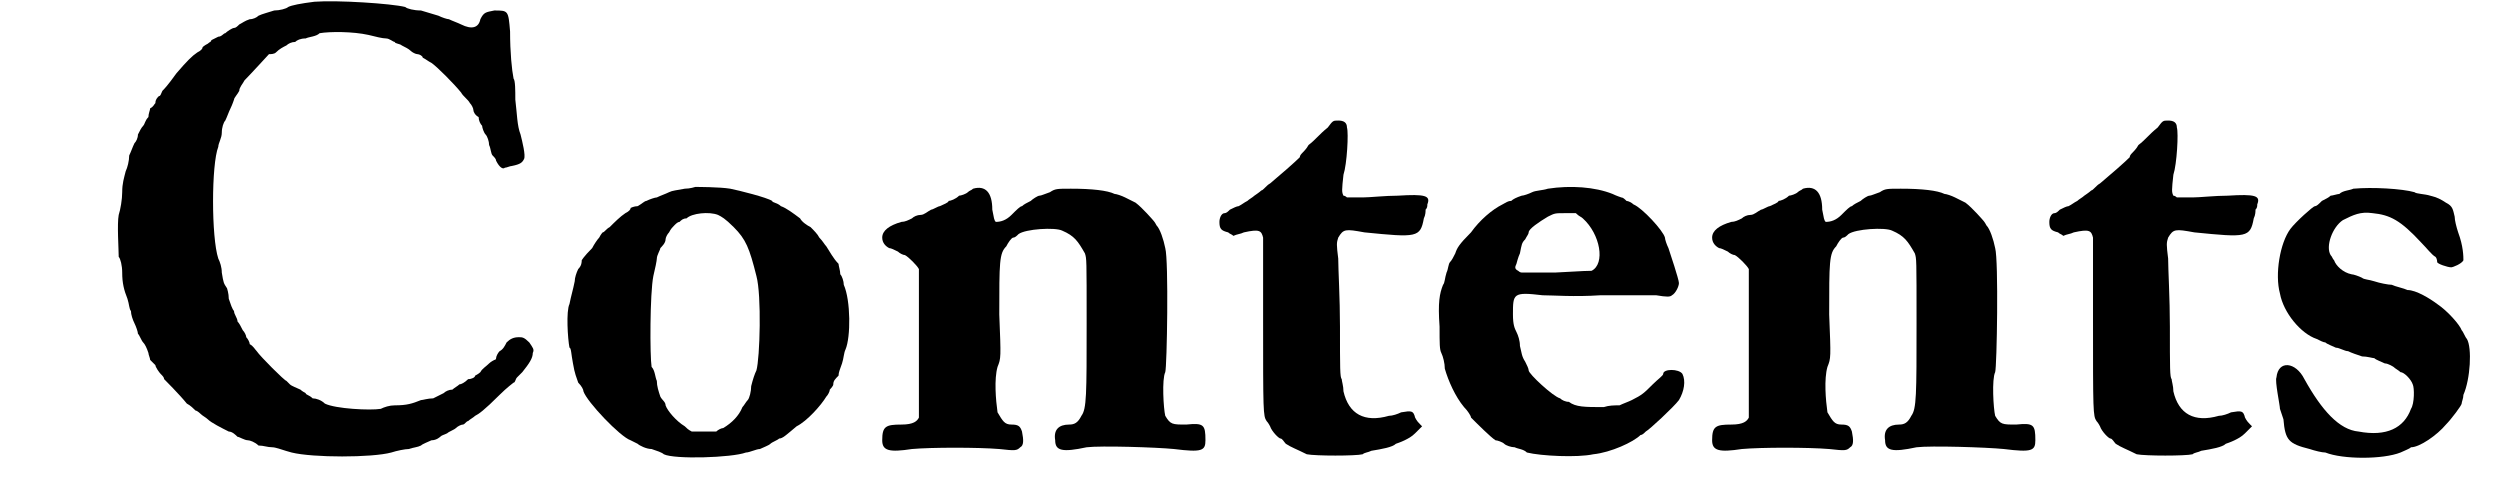 <?xml version='1.0' encoding='utf-8'?>
<svg xmlns="http://www.w3.org/2000/svg" xmlns:xlink="http://www.w3.org/1999/xlink" width="141px" height="27px" viewBox="0 0 1417 274" version="1.1">
<defs>
<path id="gl7687" d="M 173 1 C 165 2 160 3 158 4 C 157 5 153 6 150 6 C 147 7 143 8 141 9 C 140 10 138 11 136 11 C 133 12 132 13 130 14 C 129 15 128 16 127 16 C 126 16 123 18 122 19 C 121 19 120 21 118 21 C 116 22 114 23 114 23 C 114 24 113 24 112 25 C 110 26 109 27 109 27 C 109 28 108 29 106 30 C 103 32 100 35 94 42 C 89 49 87 51 86 52 C 85 54 85 55 84 55 C 83 56 82 57 82 59 C 81 60 81 61 79 62 C 79 63 78 65 78 67 C 76 69 76 71 75 72 C 74 73 73 75 72 77 C 72 79 71 81 70 82 C 69 84 68 87 67 89 C 67 92 66 96 65 98 C 64 102 63 105 63 110 C 63 114 62 120 61 123 C 60 128 61 143 61 147 C 62 148 63 152 63 156 C 63 162 64 166 66 171 C 67 174 67 177 68 178 C 68 180 69 183 70 185 C 71 187 72 190 72 191 C 73 192 74 195 75 196 C 76 197 77 199 78 202 C 78 203 79 205 79 206 C 80 207 81 208 82 209 C 82 210 84 213 85 214 C 86 215 87 216 87 217 C 87 217 96 226 100 231 C 102 232 104 234 105 235 C 106 235 108 237 108 237 C 109 238 111 239 112 240 C 114 242 120 245 124 247 C 126 247 128 249 129 250 C 130 250 133 252 135 252 C 136 252 139 253 141 255 C 144 255 146 256 149 256 C 151 256 156 258 160 259 C 172 262 206 262 217 259 C 220 258 225 257 227 257 C 230 256 232 256 234 255 C 235 254 238 253 240 252 C 243 252 245 250 245 250 C 246 249 247 249 249 248 C 250 247 253 246 254 245 C 255 244 257 243 258 243 C 259 243 260 241 261 241 C 262 240 264 239 265 238 C 267 237 270 235 279 226 C 283 222 287 219 287 219 C 288 219 288 217 289 216 C 289 216 291 214 292 213 C 296 208 298 205 298 202 C 299 200 298 199 296 196 C 293 193 292 193 290 193 C 287 193 285 194 283 196 C 282 198 281 200 279 201 C 278 202 277 204 277 205 C 277 206 276 206 276 206 C 276 206 274 207 273 208 C 271 210 269 211 268 213 C 267 214 265 215 265 215 C 265 216 263 217 261 217 C 259 219 257 220 256 220 C 255 221 253 222 252 223 C 250 223 248 224 247 225 C 245 226 243 227 241 228 C 238 228 235 229 234 229 C 229 231 226 232 219 232 C 216 232 213 233 211 234 C 205 235 185 234 179 231 C 177 229 174 228 172 228 C 170 226 168 226 168 225 C 168 225 166 224 165 223 C 163 222 160 221 159 220 C 158 219 157 218 157 218 C 156 218 142 204 140 201 C 139 200 138 198 136 197 C 136 196 135 194 134 193 C 134 192 133 190 132 189 C 131 187 130 185 129 184 C 129 182 127 180 127 178 C 126 177 125 174 124 171 C 124 168 123 165 123 165 C 121 162 121 162 120 156 C 120 153 119 150 118 148 C 114 136 114 94 118 84 C 118 82 120 79 120 76 C 120 73 121 70 122 69 C 123 67 124 64 125 62 C 126 60 127 57 127 57 C 127 56 129 54 130 52 C 130 50 132 48 133 46 C 136 43 147 31 147 31 C 148 31 150 31 151 30 C 153 28 155 27 157 26 C 158 25 160 24 162 24 C 163 23 165 22 168 22 C 170 21 174 21 176 19 C 182 18 195 18 204 20 C 208 21 212 22 214 22 C 216 22 218 24 219 24 C 219 25 222 25 223 26 C 225 27 227 28 228 29 C 229 30 231 31 232 31 C 233 31 235 32 235 33 C 237 34 238 35 240 36 C 243 38 253 48 257 53 C 258 55 261 57 262 59 C 263 60 264 62 264 63 C 264 64 265 66 267 67 C 267 69 268 71 269 72 C 269 73 270 76 271 77 C 272 78 273 81 273 83 C 274 85 274 88 275 89 C 276 90 277 91 277 92 C 279 96 281 97 282 96 C 283 96 285 95 286 95 C 291 94 292 93 293 91 C 294 89 292 81 291 77 C 289 72 289 65 288 57 C 288 52 288 46 287 45 C 286 40 285 30 285 18 C 284 6 284 6 276 6 C 271 7 270 7 268 11 C 267 16 263 17 257 14 C 255 13 252 12 250 11 C 249 11 246 10 244 9 C 241 8 237 7 234 6 C 230 6 226 5 225 4 C 217 2 186 0 173 1 z" fill="black"/><!-- width=305 height=270 -->
<path id="gl7688" d="M 83 7 C 83 7 80 8 77 8 C 72 9 70 9 68 10 C 66 11 63 12 61 13 C 60 13 57 14 55 15 C 54 15 52 17 50 18 C 48 18 46 19 46 19 C 46 20 45 21 43 22 C 40 24 37 27 34 30 C 32 31 31 33 30 33 C 30 33 29 34 28 36 C 27 37 25 40 24 42 C 19 47 18 49 18 49 C 18 50 18 52 16 54 C 15 56 14 59 14 61 C 13 66 12 69 11 74 C 9 78 10 94 11 99 C 12 99 12 103 13 108 C 14 114 15 116 16 119 C 18 121 19 123 19 124 C 21 130 40 150 46 152 C 46 152 48 153 50 154 C 51 155 55 157 58 157 C 61 158 64 159 65 160 C 71 163 104 162 112 159 C 114 159 118 157 120 157 C 122 156 125 155 126 154 C 127 153 130 152 131 151 C 133 151 135 149 141 144 C 147 141 155 132 158 127 C 159 126 160 124 160 123 C 160 123 162 121 162 120 C 162 118 163 117 165 115 C 165 113 166 111 167 108 C 168 105 168 102 169 100 C 172 93 172 72 168 63 C 168 61 167 58 166 57 C 166 55 165 52 165 51 C 162 48 160 44 158 41 C 157 40 156 38 154 36 C 153 34 151 32 149 30 C 147 29 144 27 143 25 C 139 22 135 19 132 18 C 130 16 127 16 127 15 C 124 13 108 9 103 8 C 97 7 84 7 83 7 M 96 23 C 98 24 100 25 105 30 C 112 37 114 42 118 58 C 121 69 120 105 118 112 C 117 114 116 117 115 121 C 115 124 114 128 113 129 C 112 130 111 132 110 133 C 108 138 104 142 99 145 C 98 145 96 146 95 147 C 93 147 90 147 88 147 C 86 147 84 147 81 147 C 79 146 78 145 77 144 C 72 141 67 135 66 132 C 66 130 64 129 63 127 C 62 124 61 121 61 118 C 60 116 60 112 58 110 C 57 104 57 68 59 58 C 60 54 61 49 61 48 C 61 46 63 43 63 42 C 64 41 66 39 66 37 C 66 36 67 34 68 33 C 69 31 70 30 71 29 C 72 28 73 27 74 27 C 75 26 76 25 78 25 C 81 22 91 21 96 23 z" fill="black"/><!-- width=182 height=171 -->
<path id="gl7689" d="M 65 6 C 64 7 63 7 62 8 C 61 9 58 10 57 10 C 55 12 52 13 51 13 C 51 14 48 15 46 16 C 45 16 42 18 41 18 C 39 19 37 21 35 21 C 33 21 31 22 30 23 C 28 24 26 25 24 25 C 17 27 13 30 13 34 C 13 37 15 39 17 40 C 18 40 20 41 22 42 C 23 43 25 44 26 44 C 28 45 33 50 34 52 C 34 55 34 133 34 137 C 33 139 31 141 24 141 C 15 141 13 142 13 150 C 13 156 17 157 30 155 C 41 154 68 154 80 155 C 89 156 90 156 92 154 C 94 153 94 150 93 145 C 92 142 91 141 87 141 C 83 141 82 139 79 134 C 78 127 77 115 79 108 C 81 103 81 103 80 78 C 80 48 80 43 84 39 C 85 37 87 34 88 34 C 89 34 90 33 91 32 C 95 29 112 28 116 30 C 123 33 125 36 129 43 C 130 46 130 46 130 83 C 130 124 130 132 127 136 C 125 140 123 141 120 141 C 114 141 111 144 112 150 C 112 156 116 157 130 154 C 138 153 170 154 180 155 C 196 157 198 156 198 150 C 198 141 197 140 187 141 C 179 141 178 141 175 136 C 174 132 173 115 175 111 C 176 108 177 47 175 40 C 174 35 172 29 170 27 C 169 25 168 24 168 24 C 168 24 162 17 158 14 C 156 13 154 12 152 11 C 150 10 147 9 146 9 C 142 7 133 6 121 6 C 113 6 112 6 109 8 C 106 9 104 10 103 10 C 102 10 99 12 98 13 C 96 14 94 15 93 16 C 92 16 90 18 87 21 C 84 24 81 25 78 25 C 77 24 77 23 76 18 C 76 8 72 4 65 6 z" fill="black"/><!-- width=207 height=164 -->
<path id="gl7690" d="M 79 6 C 74 10 72 13 68 16 C 67 18 65 20 64 21 C 64 21 63 22 63 23 C 60 26 52 33 46 38 C 44 39 42 42 41 42 C 40 43 37 45 37 45 C 36 46 34 47 33 48 C 31 49 30 50 28 51 C 27 51 25 52 23 53 C 22 54 21 55 20 55 C 18 55 17 58 17 60 C 17 64 18 65 22 66 C 23 67 24 67 25 68 C 27 67 29 67 31 66 C 40 64 41 65 42 69 C 42 69 42 90 42 115 C 42 169 42 171 44 174 C 45 175 46 177 46 177 C 47 180 51 184 52 184 C 53 184 54 186 55 187 C 58 189 61 190 67 193 C 72 194 95 194 99 193 C 100 192 102 192 104 191 C 110 190 116 189 118 187 C 118 187 121 186 123 185 C 125 184 127 183 129 181 C 130 180 132 178 133 177 C 133 177 132 176 132 176 C 131 175 130 174 129 172 C 128 168 127 168 121 169 C 119 170 116 171 114 171 C 100 175 91 170 88 157 C 88 154 87 151 87 150 C 86 149 86 144 86 120 C 86 104 85 87 85 81 C 84 73 84 72 85 69 C 88 64 89 64 100 66 C 130 69 132 69 134 58 C 135 56 135 54 135 53 C 136 52 136 51 136 50 C 138 45 135 44 119 45 C 112 45 103 46 99 46 C 96 46 93 46 90 46 C 90 46 89 45 88 45 C 87 43 87 42 88 33 C 90 27 91 9 90 6 C 90 3 88 2 85 2 C 82 2 82 2 79 6 z" fill="black"/><!-- width=145 height=207 -->
<path id="gl5637" d="M 90 11 C 87 12 83 12 81 13 C 79 14 76 15 75 15 C 72 16 70 17 69 18 C 67 18 66 19 64 20 C 58 23 51 29 46 36 C 39 43 38 45 37 48 C 36 50 35 52 34 53 C 33 54 33 57 32 59 C 31 62 31 65 30 66 C 28 71 27 76 28 90 C 28 100 28 103 29 105 C 30 107 31 111 31 114 C 33 121 37 130 42 136 C 44 138 46 141 46 142 C 50 146 57 153 60 155 C 61 155 64 156 65 157 C 66 158 69 159 71 159 C 73 160 76 160 78 162 C 86 164 107 165 116 163 C 126 162 139 156 143 152 C 144 152 145 151 146 150 C 148 149 162 136 165 132 C 168 127 169 121 167 117 C 165 114 156 114 156 117 C 156 118 153 120 150 123 C 145 128 144 129 138 132 C 136 133 133 134 131 135 C 128 135 125 135 122 136 C 111 136 106 136 102 133 C 100 133 98 132 97 131 C 93 130 79 117 79 115 C 79 114 78 112 77 110 C 75 107 75 105 74 101 C 74 98 73 95 72 93 C 71 91 70 89 70 83 C 70 71 70 70 87 72 C 93 72 105 73 120 72 C 133 72 147 72 152 72 C 158 73 160 73 161 72 C 163 71 165 67 165 65 C 165 63 160 48 159 45 C 158 43 157 40 157 39 C 156 35 144 22 139 20 C 138 19 136 18 135 18 C 134 17 133 16 132 16 C 132 16 129 15 127 14 C 117 10 103 9 90 11 M 110 28 C 120 37 123 54 115 58 C 114 58 111 58 94 59 C 87 59 81 59 75 59 C 74 59 73 58 73 58 C 71 57 71 56 72 54 C 72 54 73 50 74 48 C 75 43 75 42 77 40 C 78 38 79 37 79 36 C 79 34 85 30 90 27 C 94 25 94 25 100 25 C 102 25 105 25 106 25 C 108 27 109 27 110 28 z" fill="black"/><!-- width=178 height=175 -->
<path id="gl7689" d="M 65 6 C 64 7 63 7 62 8 C 61 9 58 10 57 10 C 55 12 52 13 51 13 C 51 14 48 15 46 16 C 45 16 42 18 41 18 C 39 19 37 21 35 21 C 33 21 31 22 30 23 C 28 24 26 25 24 25 C 17 27 13 30 13 34 C 13 37 15 39 17 40 C 18 40 20 41 22 42 C 23 43 25 44 26 44 C 28 45 33 50 34 52 C 34 55 34 133 34 137 C 33 139 31 141 24 141 C 15 141 13 142 13 150 C 13 156 17 157 30 155 C 41 154 68 154 80 155 C 89 156 90 156 92 154 C 94 153 94 150 93 145 C 92 142 91 141 87 141 C 83 141 82 139 79 134 C 78 127 77 115 79 108 C 81 103 81 103 80 78 C 80 48 80 43 84 39 C 85 37 87 34 88 34 C 89 34 90 33 91 32 C 95 29 112 28 116 30 C 123 33 125 36 129 43 C 130 46 130 46 130 83 C 130 124 130 132 127 136 C 125 140 123 141 120 141 C 114 141 111 144 112 150 C 112 156 116 157 130 154 C 138 153 170 154 180 155 C 196 157 198 156 198 150 C 198 141 197 140 187 141 C 179 141 178 141 175 136 C 174 132 173 115 175 111 C 176 108 177 47 175 40 C 174 35 172 29 170 27 C 169 25 168 24 168 24 C 168 24 162 17 158 14 C 156 13 154 12 152 11 C 150 10 147 9 146 9 C 142 7 133 6 121 6 C 113 6 112 6 109 8 C 106 9 104 10 103 10 C 102 10 99 12 98 13 C 96 14 94 15 93 16 C 92 16 90 18 87 21 C 84 24 81 25 78 25 C 77 24 77 23 76 18 C 76 8 72 4 65 6 z" fill="black"/><!-- width=207 height=164 -->
<path id="gl7690" d="M 79 6 C 74 10 72 13 68 16 C 67 18 65 20 64 21 C 64 21 63 22 63 23 C 60 26 52 33 46 38 C 44 39 42 42 41 42 C 40 43 37 45 37 45 C 36 46 34 47 33 48 C 31 49 30 50 28 51 C 27 51 25 52 23 53 C 22 54 21 55 20 55 C 18 55 17 58 17 60 C 17 64 18 65 22 66 C 23 67 24 67 25 68 C 27 67 29 67 31 66 C 40 64 41 65 42 69 C 42 69 42 90 42 115 C 42 169 42 171 44 174 C 45 175 46 177 46 177 C 47 180 51 184 52 184 C 53 184 54 186 55 187 C 58 189 61 190 67 193 C 72 194 95 194 99 193 C 100 192 102 192 104 191 C 110 190 116 189 118 187 C 118 187 121 186 123 185 C 125 184 127 183 129 181 C 130 180 132 178 133 177 C 133 177 132 176 132 176 C 131 175 130 174 129 172 C 128 168 127 168 121 169 C 119 170 116 171 114 171 C 100 175 91 170 88 157 C 88 154 87 151 87 150 C 86 149 86 144 86 120 C 86 104 85 87 85 81 C 84 73 84 72 85 69 C 88 64 89 64 100 66 C 130 69 132 69 134 58 C 135 56 135 54 135 53 C 136 52 136 51 136 50 C 138 45 135 44 119 45 C 112 45 103 46 99 46 C 96 46 93 46 90 46 C 90 46 89 45 88 45 C 87 43 87 42 88 33 C 90 27 91 9 90 6 C 90 3 88 2 85 2 C 82 2 82 2 79 6 z" fill="black"/><!-- width=145 height=207 -->
<path id="gl7691" d="M 55 9 C 53 10 49 10 47 12 C 46 12 43 13 42 13 C 41 14 39 15 37 16 C 35 18 34 19 33 19 C 32 19 22 28 19 32 C 13 40 10 58 13 69 C 15 80 25 92 34 95 C 36 96 38 97 39 97 C 40 98 43 99 45 100 C 47 100 50 102 52 102 C 54 103 57 104 60 105 C 63 105 66 106 67 106 C 68 107 71 108 73 109 C 75 109 78 111 78 111 C 79 112 81 113 82 114 C 84 114 88 118 89 121 C 90 123 90 132 88 135 C 84 146 74 151 58 148 C 47 147 37 136 27 118 C 22 108 12 107 11 117 C 10 119 13 133 13 135 C 13 135 14 138 15 141 C 16 153 18 155 30 158 C 33 159 37 160 39 160 C 49 164 72 164 82 160 C 84 159 87 158 88 157 C 93 157 103 150 108 144 C 111 141 117 133 117 132 C 117 131 118 129 118 127 C 122 118 123 100 120 95 C 119 94 118 91 117 90 C 116 87 109 79 103 75 C 99 72 91 67 86 67 C 84 66 79 65 77 64 C 75 64 70 63 67 62 C 64 61 61 61 60 60 C 58 59 55 58 54 58 C 49 57 45 53 44 50 C 43 49 43 48 42 47 C 39 42 43 31 49 27 C 55 24 59 22 66 23 C 76 24 82 27 94 40 C 97 43 100 47 102 48 C 103 49 103 51 103 51 C 103 52 109 54 111 54 C 112 54 117 52 118 50 C 118 48 118 42 115 34 C 114 31 113 27 113 25 C 112 21 112 19 108 17 C 105 15 103 14 99 13 C 96 12 91 12 90 11 C 83 9 66 8 55 9 z" fill="black"/><!-- width=132 height=172 -->
</defs>
<use xlink:href="#gl7687" x="0" y="0"/>
<use xlink:href="#gl7688" x="308" y="100"/>
<use xlink:href="#gl7689" x="485" y="102"/>
<use xlink:href="#gl7690" x="674" y="67"/>
<use xlink:href="#gl5637" x="789" y="97"/>
<use xlink:href="#gl7689" x="960" y="102"/>
<use xlink:href="#gl7690" x="1149" y="67"/>
<use xlink:href="#gl7691" x="1285" y="99"/>
</svg>
